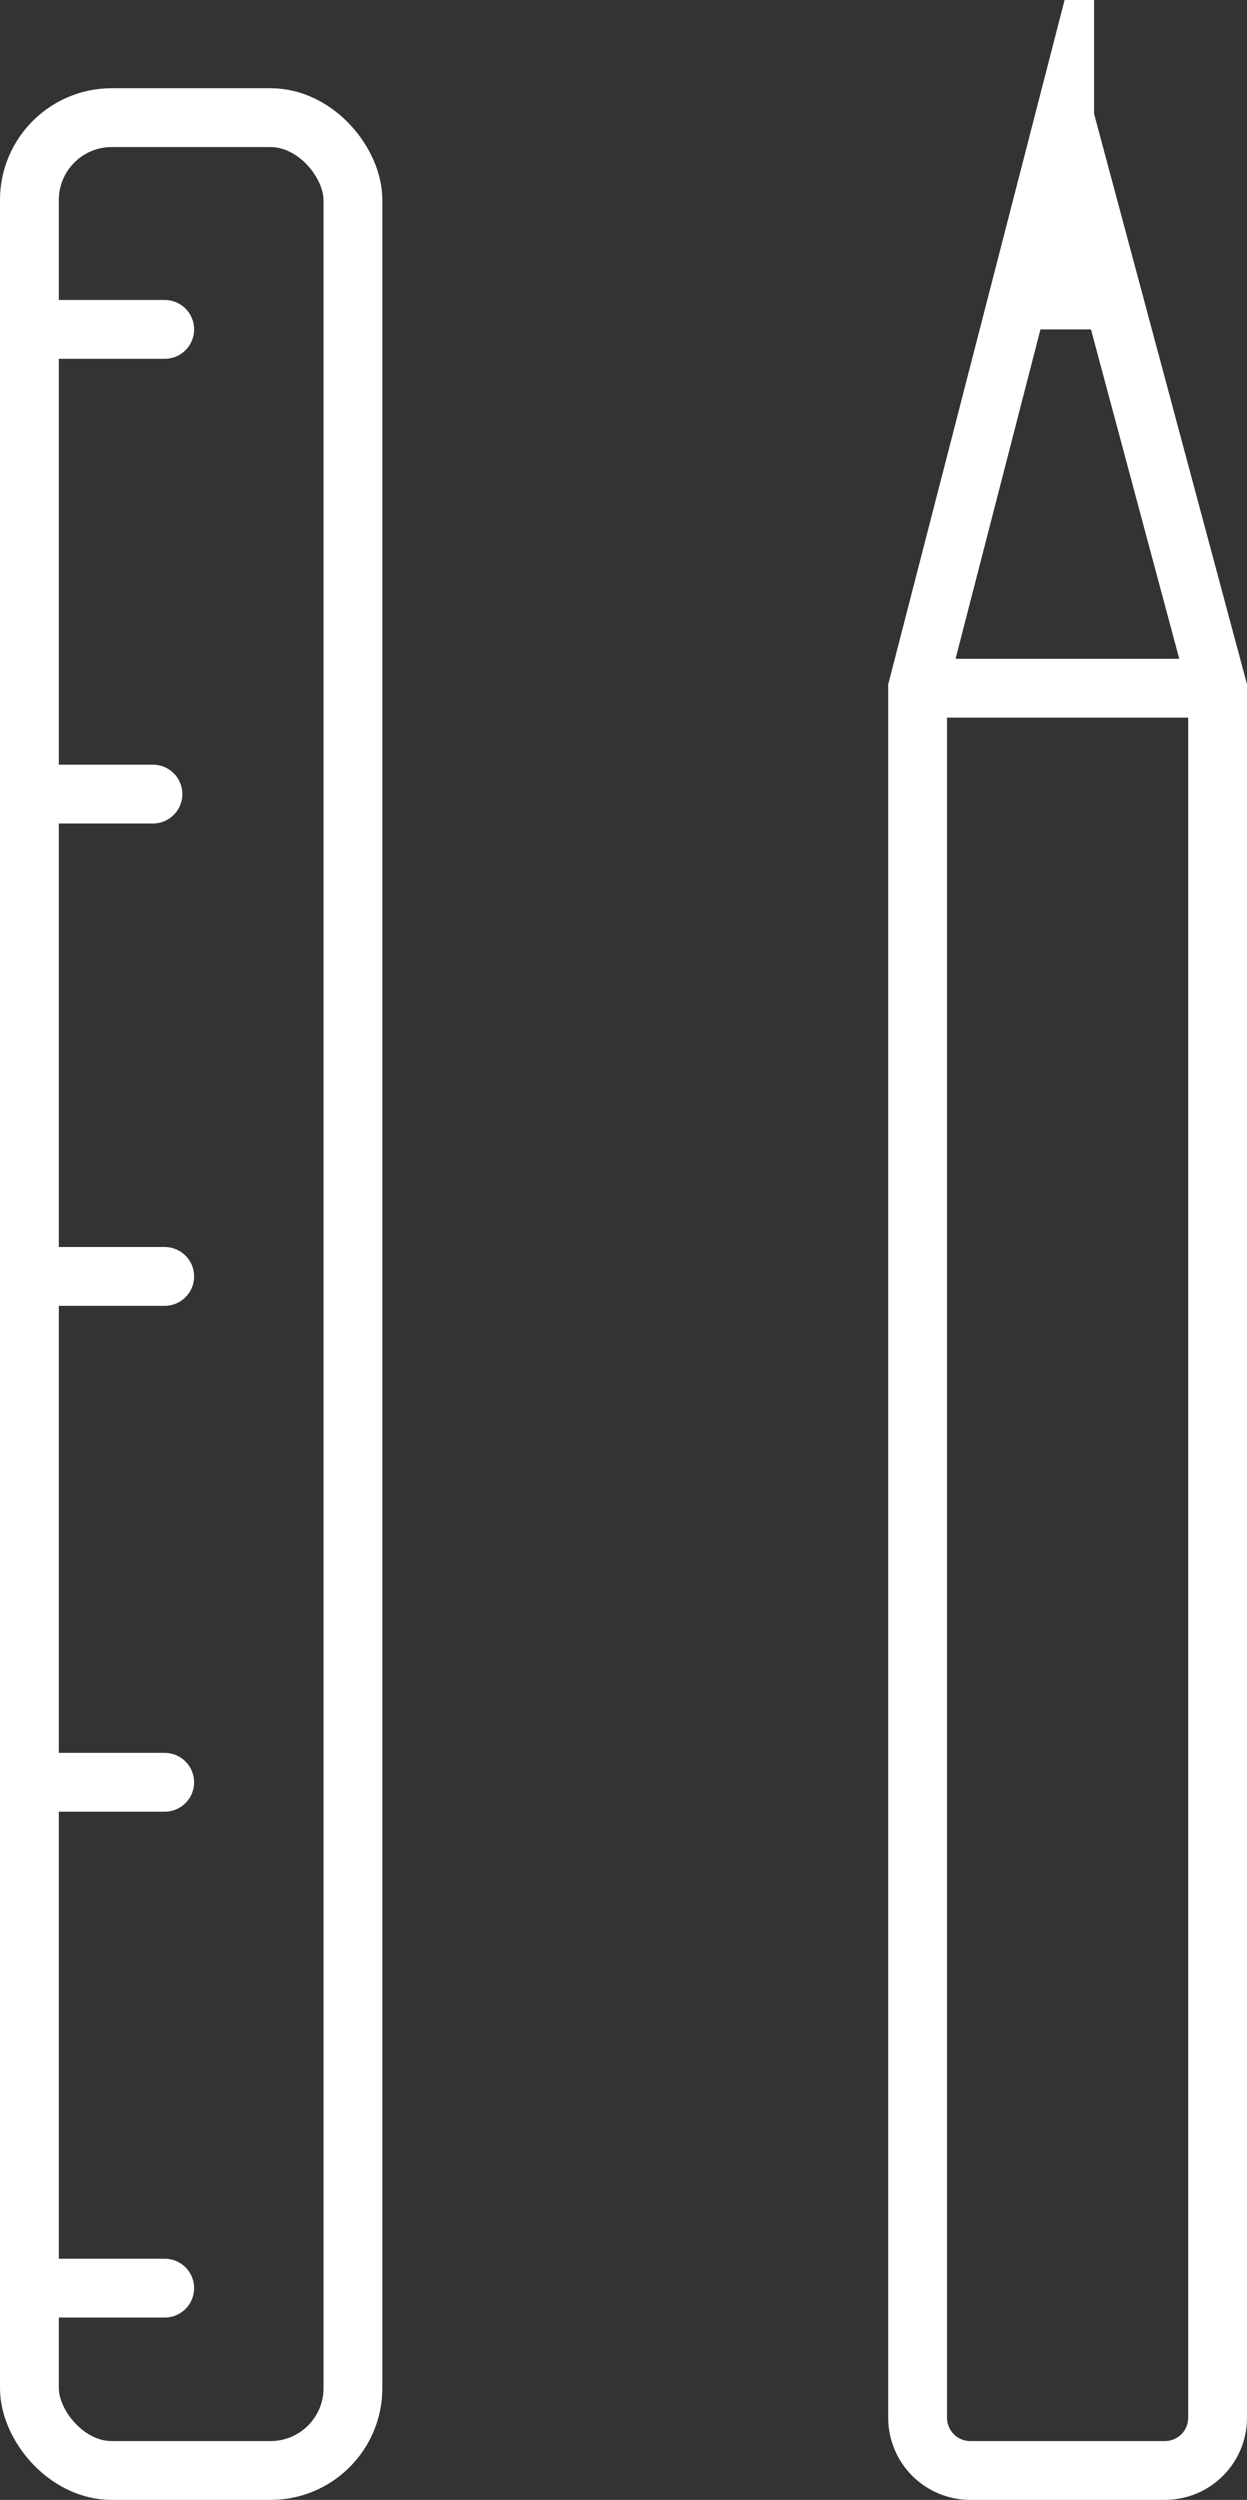 <?xml version="1.0" encoding="UTF-8"?>
<svg id="Layer_1" data-name="Layer 1" xmlns="http://www.w3.org/2000/svg" version="1.1" viewBox="0 0 21.2 42.5">
  <rect x="0" y="0" width="21.2" height="42.5" fill="#333333" stroke="none"/>
  <defs>
    <style>
      .cls-1 {
        stroke-linecap: round;
      }

      .cls-1, .cls-2 {
        fill: none;
        stroke: #fff;
        stroke-miterlimit: 10;
      }

      .cls-3 {
        fill: #fff;
        stroke-width: 0px;
      }
    </style>
  </defs>
  <rect class="cls-2" x=".5" y="2" width="5.5" height="40" rx="1.4" ry="1.4"/>
  <path class="cls-2" d="M18.1,2l-2.5,9.7v29.4c0,.5.4.9.9.9h3.3c.5,0,.9-.4.9-.9V11.7l-2.6-9.7Z"/>
  <polygon class="cls-3" points="17.1 5.6 18 2 18.9 5.6 17.1 5.6"/>
  <line class="cls-1" x1=".9" y1="5.6" x2="2.8" y2="5.6"/>
  <line class="cls-1" x1=".7" y1="13.5" x2="2.6" y2="13.5"/>
  <line class="cls-1" x1=".9" y1="21.7" x2="2.8" y2="21.7"/>
  <line class="cls-1" x1=".9" y1="30.3" x2="2.8" y2="30.3"/>
  <line class="cls-1" x1=".9" y1="38.9" x2="2.8" y2="38.9"/>
  <line class="cls-2" x1="15.5" y1="11.7" x2="20.6" y2="11.7"/>
</svg>
